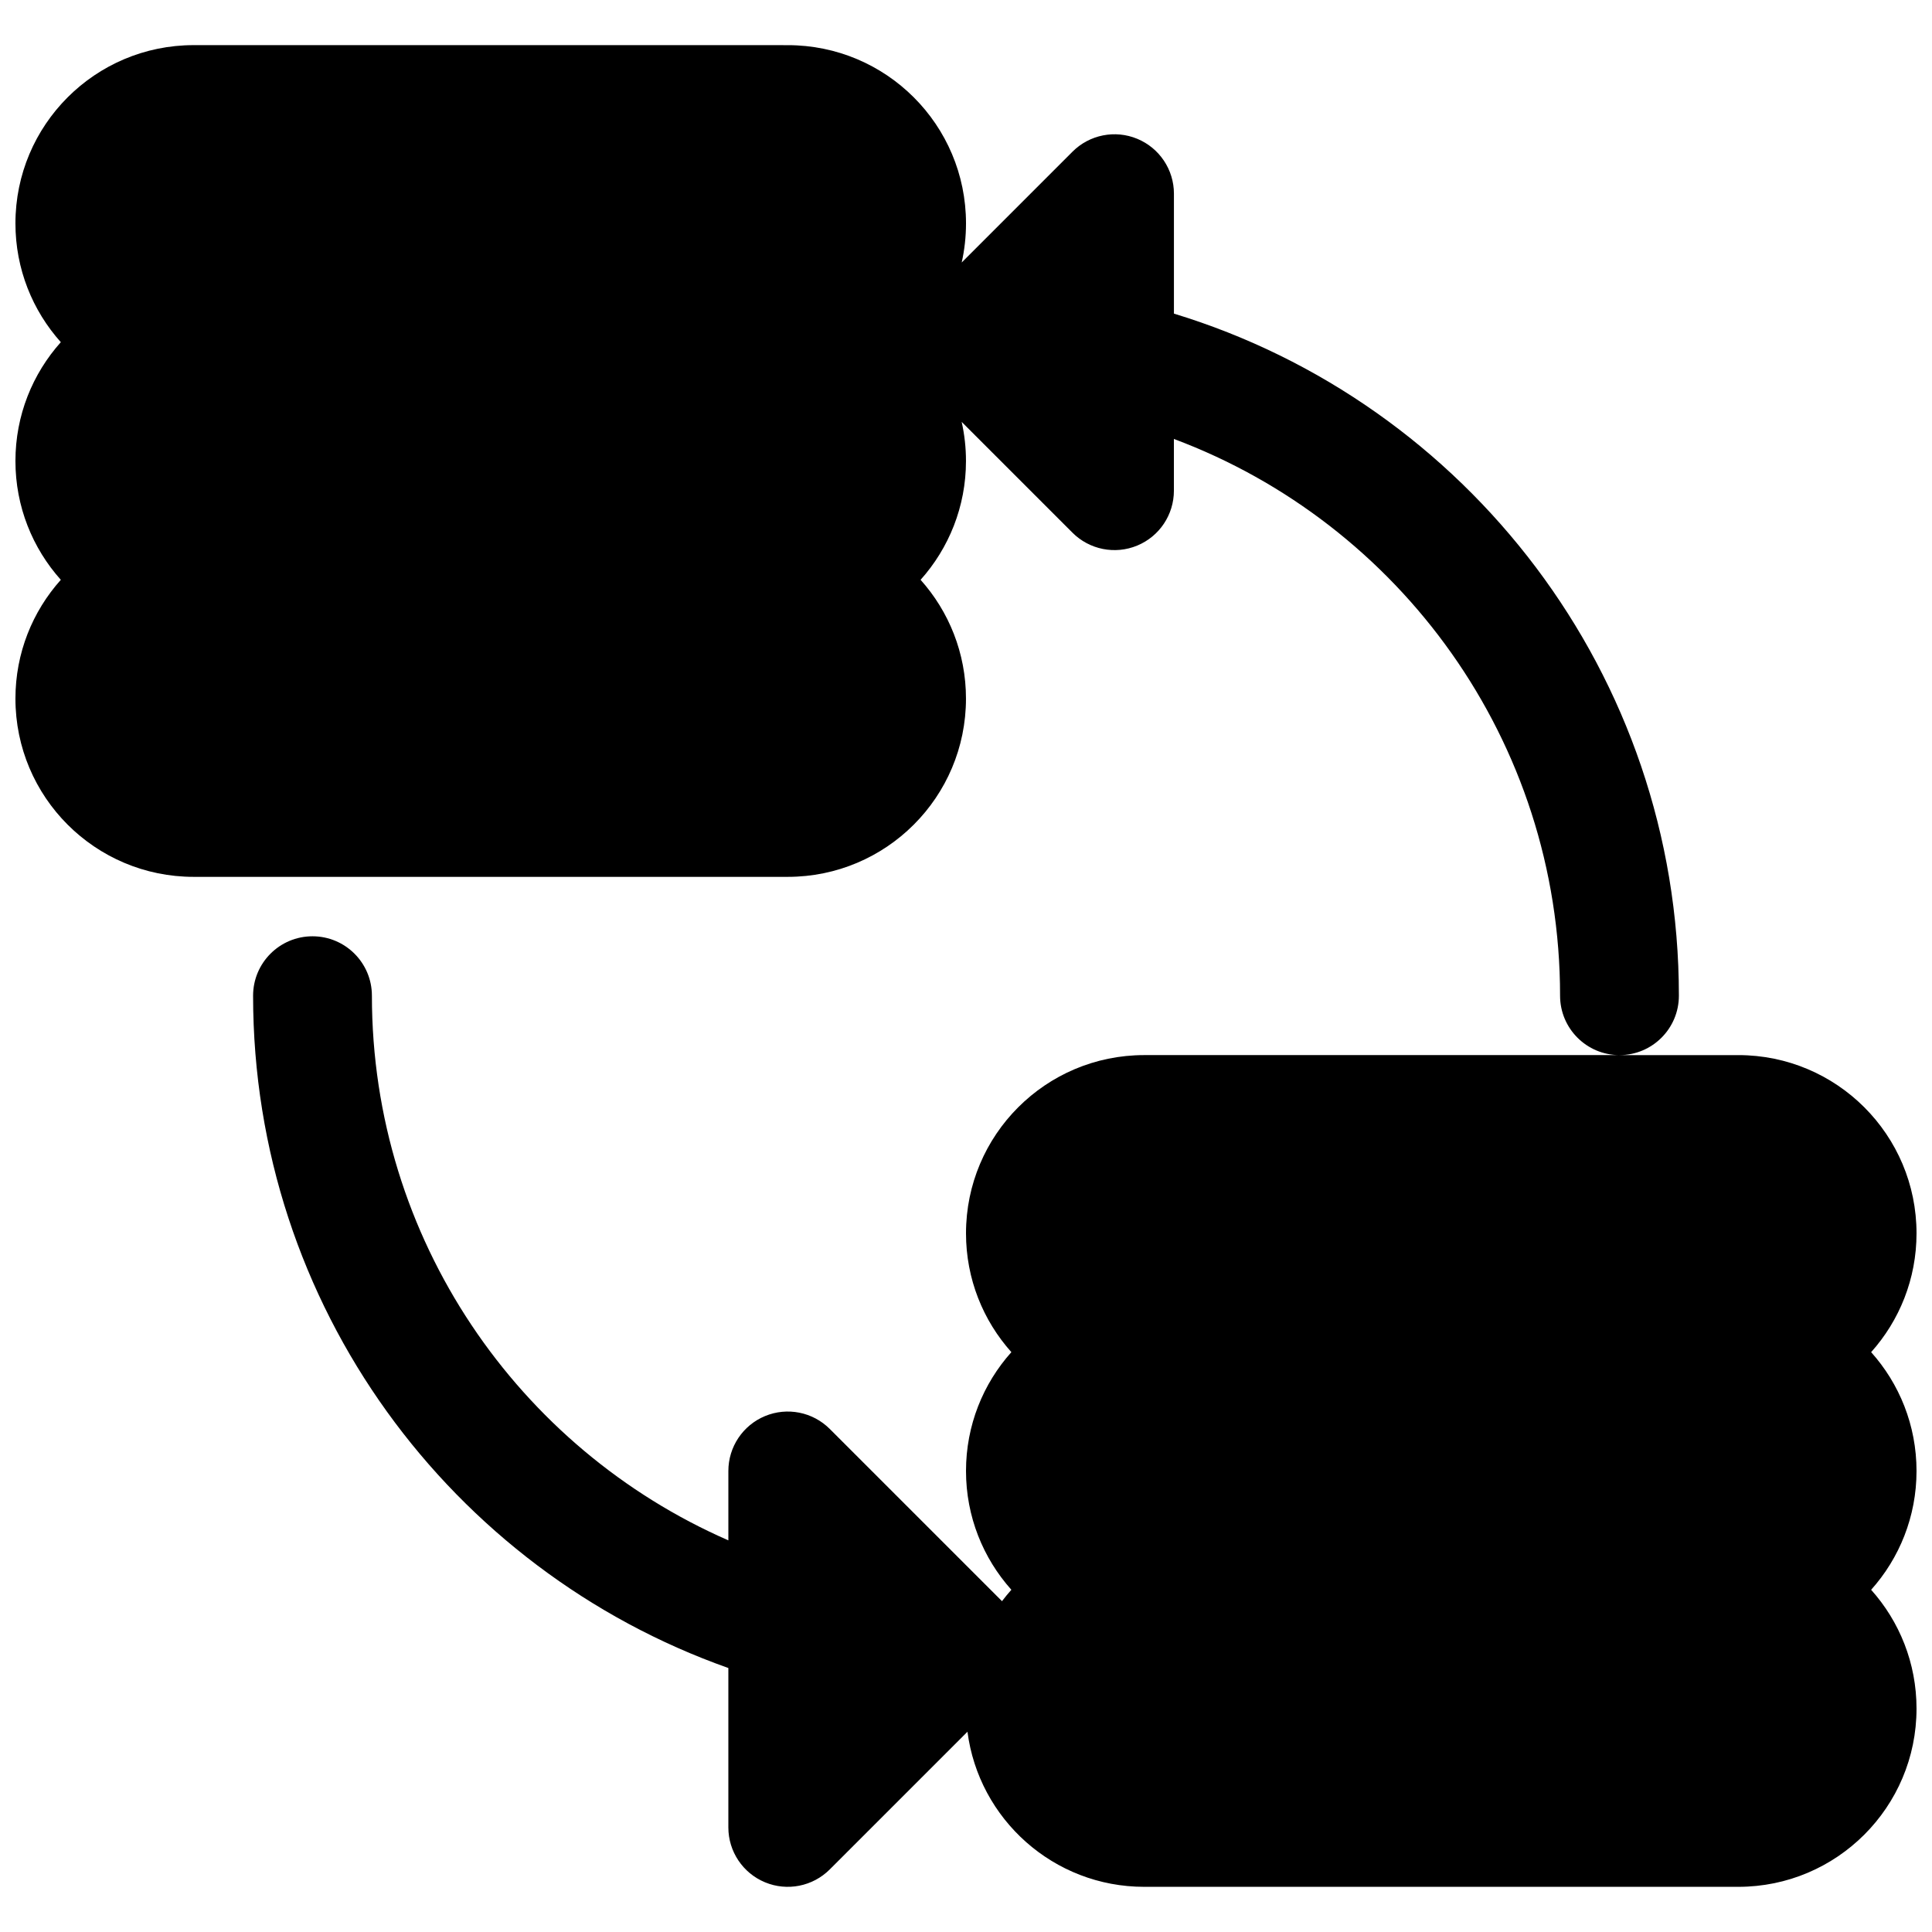 <?xml version="1.0" encoding="UTF-8"?>
<!-- Uploaded to: ICON Repo, www.svgrepo.com, Generator: ICON Repo Mixer Tools -->
<svg width="800px" height="800px" version="1.1" viewBox="144 144 512 512" xmlns="http://www.w3.org/2000/svg">
 <defs>
  <clipPath id="a">
   <path d="m148.09 155h503.81v490h-503.81z"/>
  </clipPath>
 </defs>
 <g clip-path="url(#a)">
  <path d="m195.32 155.96c-26.082 0-47.23 21.148-47.23 47.234 0 12.094 4.547 23.129 12.027 31.488-7.481 8.355-12.027 19.391-12.027 31.488 0 12.094 4.547 23.129 12.027 31.488-7.481 8.355-12.027 19.387-12.027 31.484 0 26.09 21.148 47.234 47.23 47.234h157.44c26.086 0 47.234-21.145 47.234-47.234 0-12.098-4.551-23.129-12.027-31.484 7.477-8.359 12.027-19.395 12.027-31.488 0-3.562-0.395-7.031-1.141-10.363l29.367 29.367c4.504 4.5 11.273 5.848 17.156 3.41 5.883-2.434 9.719-8.176 9.719-14.543v-13.711c59.781 22.336 102.34 79.98 102.34 147.54 0 8.695 7.051 15.742 15.746 15.742h-125.95c-26.086 0-47.23 21.148-47.23 47.234 0 12.098 4.547 23.129 12.023 31.488-7.477 8.355-12.023 19.391-12.023 31.488 0 12.098 4.547 23.129 12.023 31.488-0.867 0.969-1.695 1.977-2.484 3.019l-45.641-45.641c-4.504-4.504-11.273-5.852-17.156-3.414-5.883 2.438-9.719 8.176-9.719 14.547v18.391c-55.613-24.297-94.465-79.801-94.465-144.34 0-8.695-7.051-15.746-15.746-15.746s-15.742 7.051-15.742 15.746c0 82.277 52.582 152.24 125.95 178.17v42.246c0 6.367 3.836 12.105 9.719 14.543 5.883 2.438 12.652 1.09 17.156-3.414l36.492-36.492c3.004 23.191 22.832 41.105 46.84 41.105h157.44c26.086 0 47.23-21.145 47.23-47.23 0-12.098-4.547-23.133-12.027-31.488 7.481-8.359 12.027-19.391 12.027-31.488 0-12.098-4.547-23.133-12.027-31.488 7.481-8.359 12.027-19.391 12.027-31.488 0-26.086-21.145-47.234-47.23-47.234h-31.488c8.695 0 15.742-7.047 15.742-15.742 0-85.188-56.367-157.18-133.82-180.76v-31.785c0-6.367-3.836-12.105-9.719-14.543-5.883-2.438-12.652-1.09-17.156 3.41l-29.367 29.371c0.746-3.336 1.141-6.805 1.141-10.363 0-26.086-21.148-47.234-47.234-47.234z"/>
 </g>
</svg>
